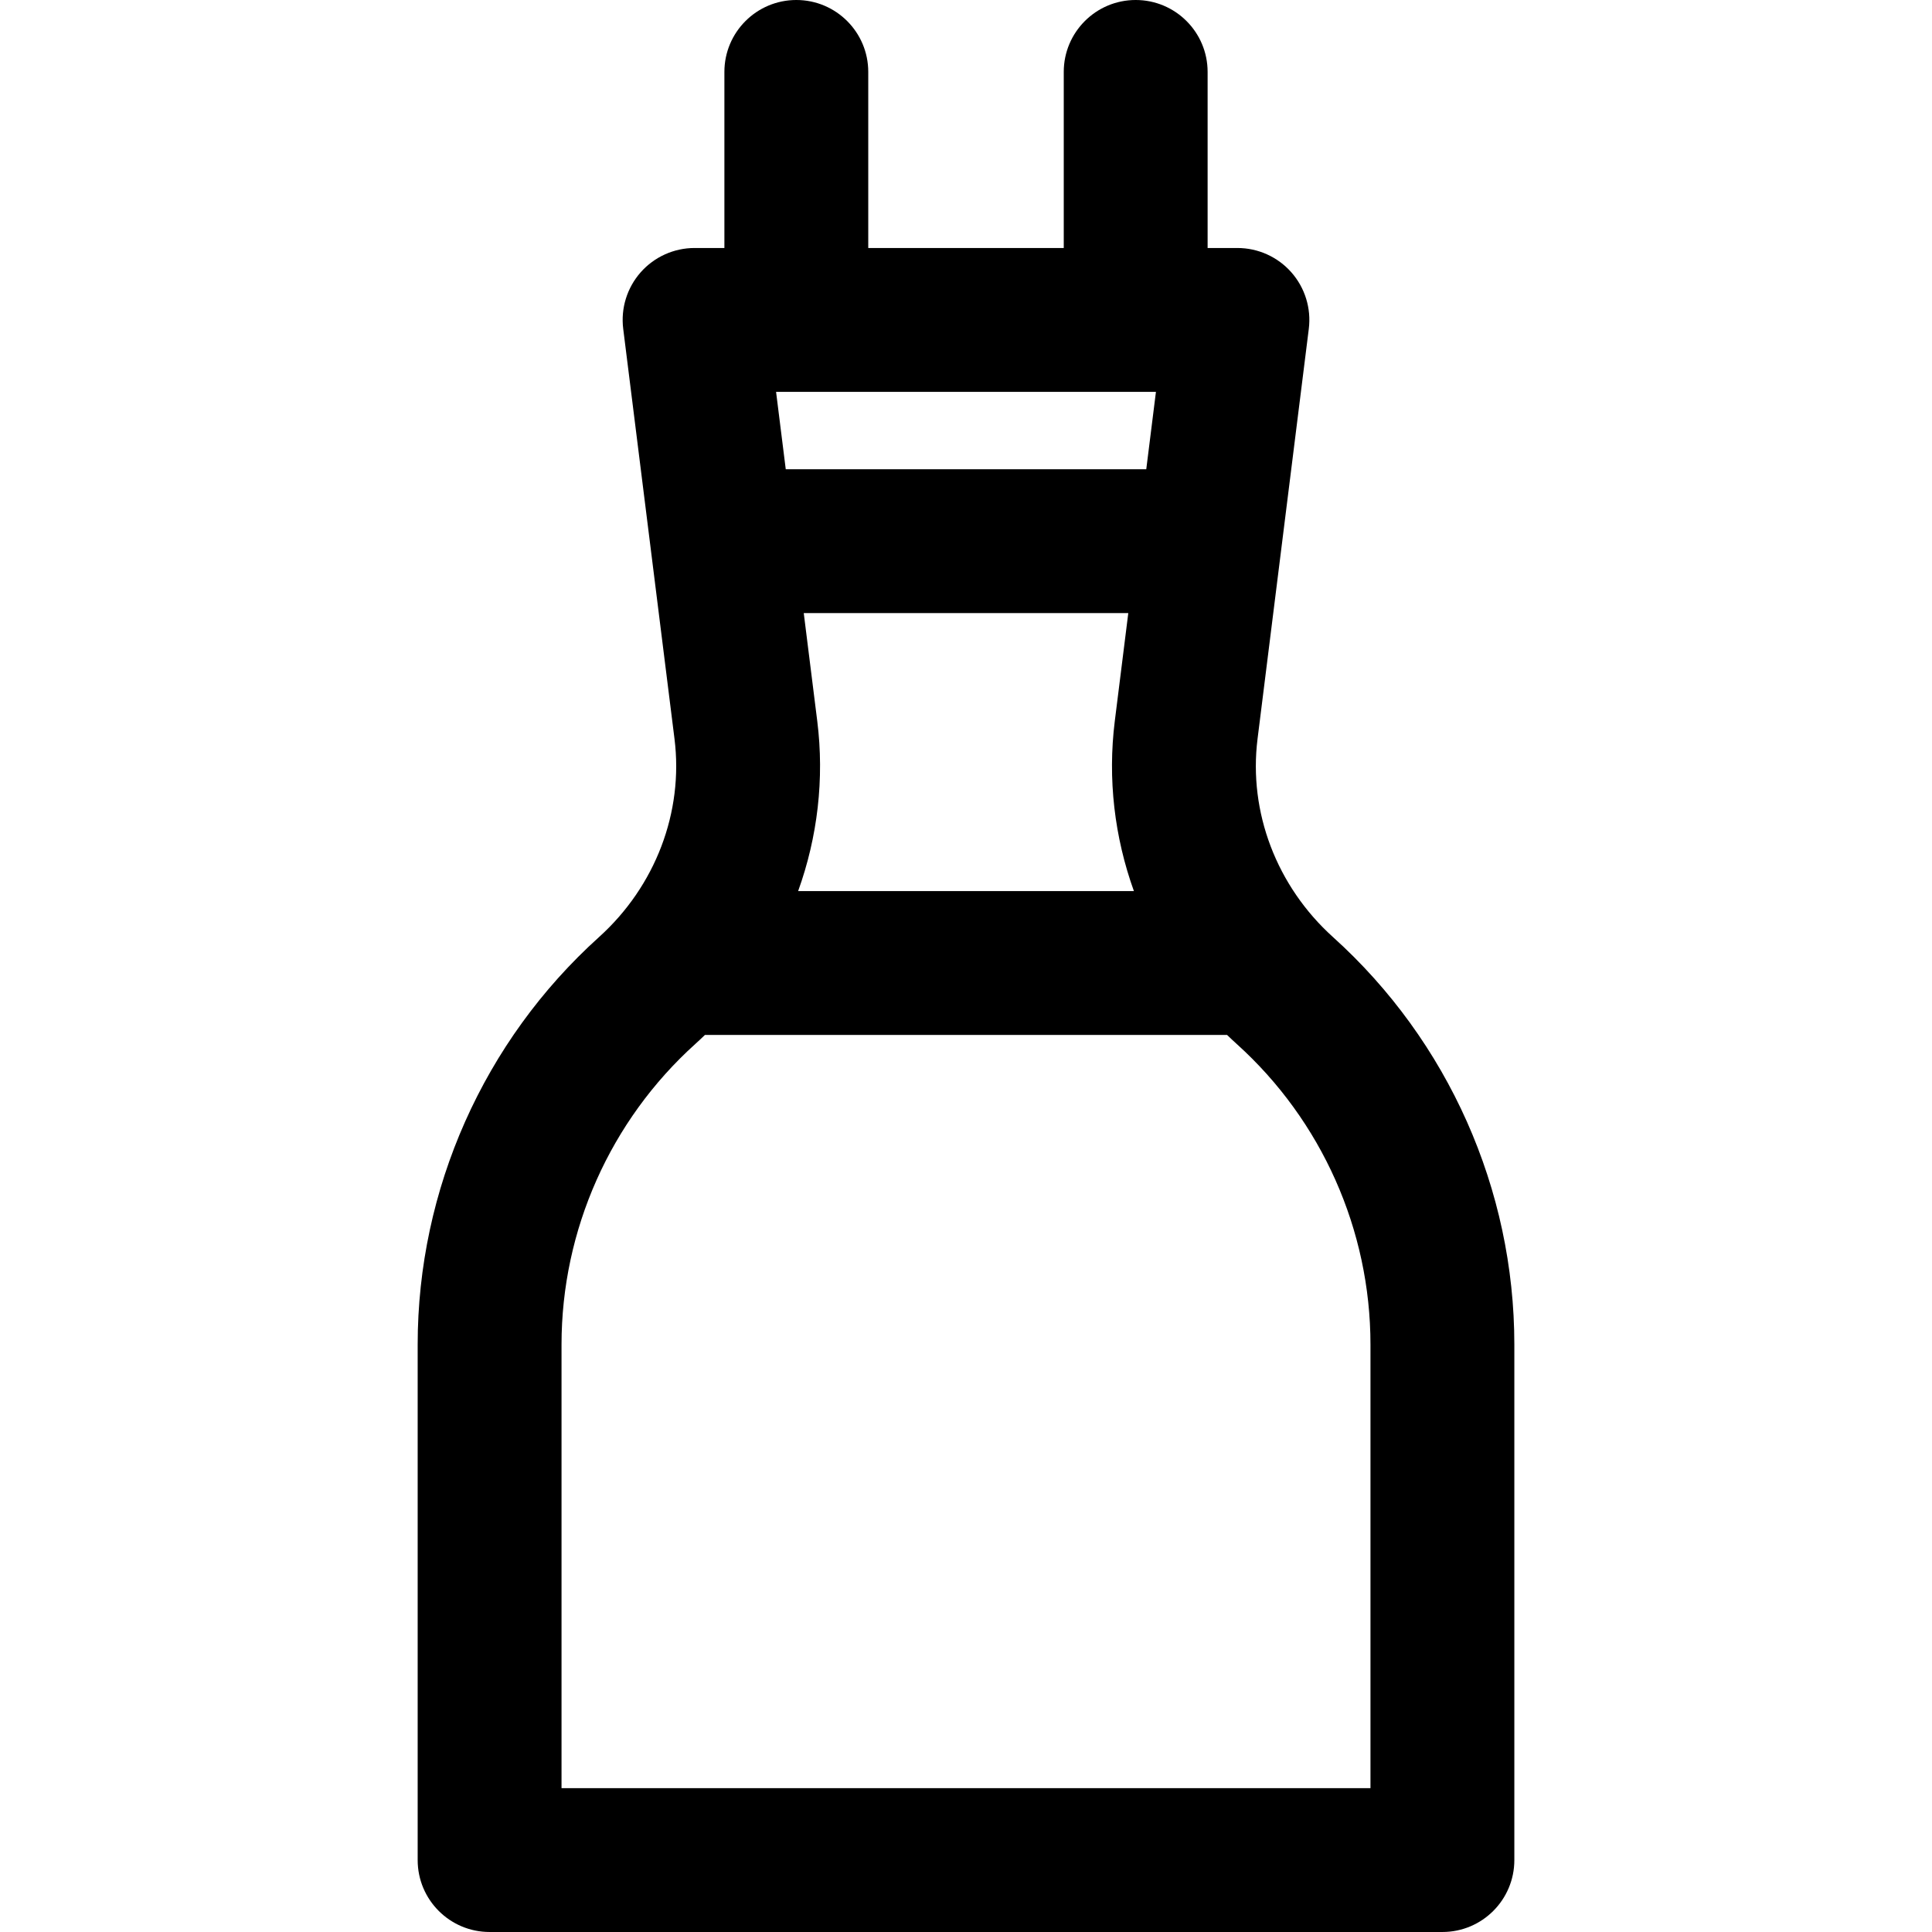 <?xml version='1.0' encoding='iso-8859-1'?>
<!DOCTYPE svg PUBLIC '-//W3C//DTD SVG 1.1//EN' 'http://www.w3.org/Graphics/SVG/1.1/DTD/svg11.dtd'>
<svg version="1.1" xmlns="http://www.w3.org/2000/svg" viewBox="0 0 470.039 470.039" xmlns:xlink="http://www.w3.org/1999/xlink" enable-background="new 0 0 470.039 470.039">
  <path d="m324.323,228c-13.733-12.381-20.603-30.411-18.375-48.229l12.471-99.765c0.622-4.98-0.924-9.989-4.246-13.752-3.321-3.763-8.1-5.918-13.119-5.918h-7.252v-42.836c0-9.665-7.835-17.5-17.5-17.5s-17.5,7.835-17.5,17.5v42.835h-47.563v-42.835c0-9.665-7.835-17.5-17.5-17.5s-17.5,7.835-17.5,17.5v42.835h-7.252c-5.02,0-9.798,2.156-13.12,5.919-3.321,3.764-4.867,8.772-4.244,13.753l12.478,99.754c2.229,17.82-4.642,35.852-18.377,48.234-28.031,25.272-44.108,61.398-44.108,99.113v125.43c0,9.665 7.835,17.5 17.5,17.5h231.81c9.665,0 17.5-7.835 17.5-17.5v-125.43c-0.002-37.717-16.076-73.841-44.103-99.108zm-125.494-52.583l-3.284-26.257h78.957l-3.284,26.269c-1.762,14.098-0.07,28.241 4.649,41.359h-81.687c4.72-13.12 6.412-27.268 4.649-41.371zm-10.017-80.082h92.418l-2.353,18.825h-87.71l-2.355-18.825zm144.612,339.704h-196.81v-107.93c0-27.821 11.862-54.471 32.544-73.118 0.8-0.721 1.581-1.458 2.352-2.203h127.021c0.772,0.746 1.554,1.484 2.355,2.206 20.678,18.642 32.537,45.291 32.537,73.114v107.931z"/>
</svg>
